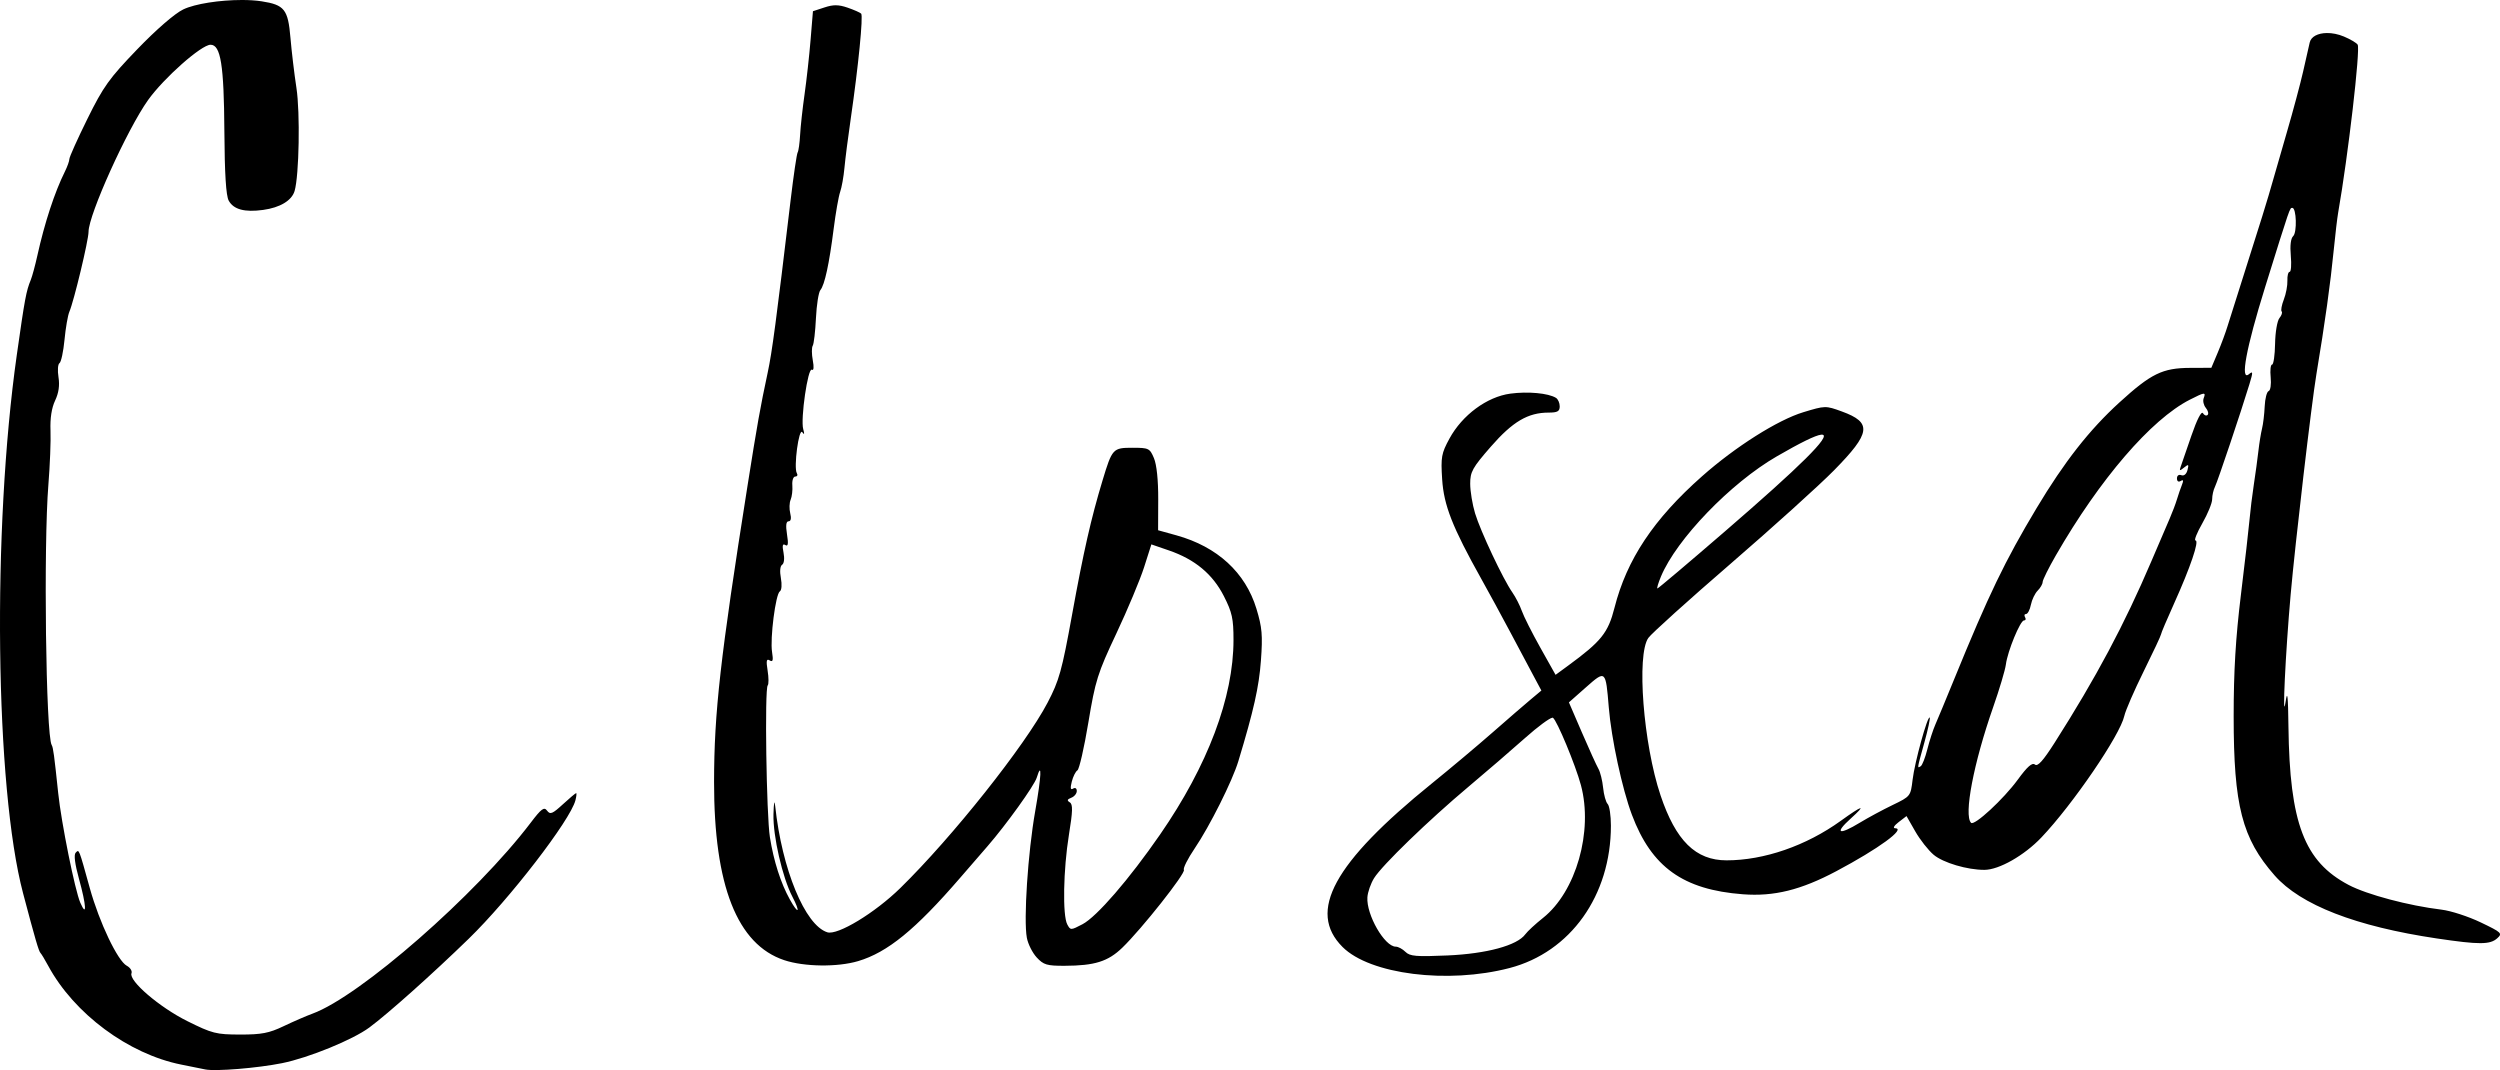 <?xml version="1.0" encoding="UTF-8" standalone="no"?>
<!-- Created with Inkscape (http://www.inkscape.org/) -->

<svg
   xmlns:dc="http://purl.org/dc/elements/1.1/"
   xmlns:cc="http://creativecommons.org/ns#"
   xmlns:rdf="http://www.w3.org/1999/02/22-rdf-syntax-ns#"
   xmlns:svg="http://www.w3.org/2000/svg"
   xmlns="http://www.w3.org/2000/svg"
   xmlns:sodipodi="http://sodipodi.sourceforge.net/DTD/sodipodi-0.dtd"
   xmlns:inkscape="http://www.inkscape.org/namespaces/inkscape"
   width="206.824mm"
   height="88.527mm"
   viewBox="0 0 206.824 88.527"
   version="1.1"
   id="svg8"
   inkscape:version="0.92.4 (5da689c313, 2019-01-14)"
   sodipodi:docname="closed_chalk.svg">
  <title
     id="title88">Closed</title>
  <defs
     id="defs2" />
  <sodipodi:namedview
     id="base"
     pagecolor="#ffffff"
     bordercolor="#666666"
     borderopacity="1.0"
     inkscape:pageopacity="0.0"
     inkscape:pageshadow="2"
     inkscape:zoom="0.65040587"
     inkscape:cx="555.57536"
     inkscape:cy="180.66565"
     inkscape:document-units="mm"
     inkscape:current-layer="layer1"
     showgrid="false"
     inkscape:window-width="1920"
     inkscape:window-height="986"
     inkscape:window-x="-11"
     inkscape:window-y="-11"
     inkscape:window-maximized="1"
     fit-margin-top="0"
     fit-margin-left="0"
     fit-margin-right="0"
     fit-margin-bottom="0" />
  <g
     inkscape:label="Layer 1"
     inkscape:groupmode="layer"
     id="layer1"
     transform="translate(-334.546,21.493)">
    <path
       style="fill:#000000;stroke-width:1"
       d="m 354.55,-21.493 c -1.789,-6.06e-4 -3.87,0.308 -4.849,0.782 -0.705,0.341 -2.222,1.657 -3.801,3.296 -2.322,2.411 -2.801,3.079 -4.122,5.754 -0.822,1.664 -1.493,3.159 -1.493,3.322 0,0.163 -0.168,0.633 -0.373,1.045 -0.848,1.705 -1.68,4.248 -2.281,6.967 -0.177,0.8 -0.419,1.693 -0.537,1.984 -0.385,0.945 -0.492,1.522 -1.159,6.218 -2.047,14.418 -1.797,35.761 0.52,44.533 1.001,3.789 1.297,4.801 1.444,4.944 0.075,0.073 0.362,0.549 0.637,1.058 2.14,3.961 6.637,7.298 11.009,8.171 0.8,0.16 1.693,0.34 1.984,0.4 0.841,0.174 4.328,-0.111 6.352,-0.519 2.202,-0.444 5.851,-1.935 7.221,-2.95 1.548,-1.146 5.234,-4.439 8.214,-7.336 3.381,-3.287 8.415,-9.816 8.835,-11.459 0.084,-0.327 0.11,-0.595 0.059,-0.595 -0.051,0 -0.546,0.416 -1.1,0.926 -0.863,0.793 -1.049,0.869 -1.303,0.526 -0.248,-0.335 -0.467,-0.175 -1.353,0.992 -4.527,5.965 -14.132,14.368 -18.062,15.802 -0.509,0.186 -1.581,0.651 -2.381,1.034 -1.205,0.577 -1.824,0.696 -3.599,0.693 -1.982,-0.003 -2.312,-0.087 -4.366,-1.109 -2.306,-1.148 -4.862,-3.337 -4.622,-3.96 0.072,-0.189 -0.102,-0.469 -0.389,-0.622 -0.756,-0.405 -2.271,-3.583 -3.056,-6.41 -0.933,-3.361 -0.882,-3.233 -1.173,-2.942 -0.163,0.163 -0.064,0.94 0.273,2.157 0.61,2.203 0.67,3.26 0.112,1.984 -0.441,-1.007 -1.573,-6.619 -1.83,-9.07 -0.33,-3.146 -0.415,-3.779 -0.538,-3.978 -0.483,-0.781 -0.682,-16.504 -0.273,-21.555 0.13,-1.601 0.208,-3.608 0.174,-4.46 -0.04,-1.013 0.091,-1.872 0.38,-2.481 0.299,-0.63 0.39,-1.258 0.281,-1.94 -0.089,-0.555 -0.052,-1.077 0.083,-1.16 0.134,-0.083 0.321,-0.953 0.415,-1.934 0.094,-0.981 0.274,-2.021 0.4,-2.313 0.374,-0.862 1.588,-5.92 1.588,-6.618 0,-1.405 3.194,-8.475 4.925,-10.901 1.299,-1.82 4.41,-4.574 5.168,-4.574 0.842,0 1.109,1.662 1.144,7.144 0.023,3.533 0.136,5.346 0.359,5.752 0.403,0.733 1.314,0.979 2.845,0.769 1.407,-0.193 2.376,-0.778 2.607,-1.572 0.373,-1.284 0.465,-6.469 0.151,-8.52 -0.178,-1.164 -0.401,-3.035 -0.496,-4.158 -0.198,-2.339 -0.496,-2.716 -2.384,-3.009 -0.479,-0.074 -1.043,-0.109 -1.639,-0.109 z m 49.162,0.436 c -0.292,-0.003 -0.584,0.057 -0.956,0.179 l -0.956,0.313 -0.196,2.381 c -0.108,1.309 -0.332,3.333 -0.498,4.497 -0.166,1.164 -0.331,2.671 -0.367,3.348 -0.036,0.677 -0.128,1.332 -0.204,1.455 -0.076,0.123 -0.336,1.891 -0.579,3.928 -1.201,10.078 -1.534,12.581 -1.899,14.287 -0.616,2.879 -0.86,4.247 -1.674,9.393 -2.249,14.217 -2.757,18.721 -2.763,24.474 -0.009,8.572 1.912,13.447 5.808,14.744 1.656,0.551 4.395,0.586 6.106,0.079 2.435,-0.723 4.741,-2.604 8.437,-6.883 0.728,-0.842 1.748,-2.021 2.268,-2.619 1.554,-1.789 3.869,-5.013 4.073,-5.671 0.449,-1.452 0.39,-0.144 -0.124,2.766 -0.603,3.413 -0.971,8.987 -0.691,10.478 0.096,0.513 0.464,1.245 0.818,1.627 0.564,0.609 0.846,0.693 2.309,0.687 2.486,-0.009 3.587,-0.354 4.768,-1.495 1.603,-1.547 5.263,-6.173 5.097,-6.442 -0.081,-0.131 0.32,-0.927 0.89,-1.77 1.248,-1.844 3.118,-5.578 3.615,-7.22 1.271,-4.195 1.708,-6.144 1.868,-8.325 0.154,-2.093 0.097,-2.744 -0.372,-4.287 -0.91,-2.995 -3.236,-5.132 -6.607,-6.069 l -1.528,-0.424 0.01,-2.552 c 0.006,-1.589 -0.127,-2.876 -0.353,-3.412 -0.345,-0.818 -0.432,-0.86 -1.777,-0.86 -1.619,0 -1.678,0.064 -2.478,2.709 -0.946,3.127 -1.575,5.898 -2.52,11.106 -0.84,4.631 -1.068,5.447 -2.027,7.276 -1.861,3.549 -7.869,11.112 -12.182,15.334 -2.108,2.063 -5.189,3.93 -6.04,3.659 -1.845,-0.586 -3.75,-5.203 -4.312,-10.451 -0.06,-0.556 -0.116,-0.282 -0.142,0.685 -0.047,1.8 0.741,5.239 1.562,6.815 0.694,1.331 0.514,1.536 -0.207,0.236 -0.754,-1.358 -1.334,-3.167 -1.649,-5.145 -0.291,-1.826 -0.443,-12.303 -0.182,-12.564 0.089,-0.089 0.086,-0.639 -0.007,-1.221 -0.132,-0.825 -0.094,-1.012 0.172,-0.848 0.261,0.161 0.307,0.002 0.196,-0.687 -0.18,-1.121 0.293,-4.808 0.644,-5.025 0.148,-0.091 0.185,-0.566 0.085,-1.096 -0.105,-0.561 -0.064,-1.003 0.104,-1.107 0.161,-0.1 0.21,-0.522 0.115,-0.997 -0.119,-0.597 -0.079,-0.772 0.147,-0.632 0.23,0.142 0.267,-0.09 0.14,-0.885 -0.117,-0.734 -0.075,-1.078 0.131,-1.078 0.191,0 0.242,-0.244 0.137,-0.661 -0.091,-0.363 -0.076,-0.869 0.033,-1.124 0.109,-0.255 0.173,-0.791 0.141,-1.191 -0.032,-0.4 0.077,-0.728 0.242,-0.728 0.165,0 0.225,-0.123 0.132,-0.272 -0.281,-0.454 0.166,-3.806 0.452,-3.393 0.17,0.246 0.194,0.165 0.074,-0.258 -0.234,-0.83 0.387,-5.114 0.713,-4.913 0.156,0.097 0.187,-0.203 0.079,-0.778 -0.096,-0.514 -0.099,-1.059 -0.005,-1.21 0.094,-0.151 0.213,-1.175 0.266,-2.275 0.053,-1.1 0.218,-2.147 0.366,-2.325 0.356,-0.429 0.73,-2.157 1.101,-5.08 0.166,-1.31 0.407,-2.679 0.535,-3.043 0.129,-0.364 0.288,-1.257 0.355,-1.984 0.066,-0.728 0.302,-2.573 0.525,-4.101 0.626,-4.307 1.04,-8.484 0.858,-8.665 -0.09,-0.09 -0.595,-0.312 -1.122,-0.494 -0.373,-0.128 -0.665,-0.193 -0.957,-0.195 z m 123.329,2.297 c -0.727,0.008 -1.3,0.287 -1.414,0.784 -0.074,0.321 -0.317,1.394 -0.54,2.383 -0.223,0.989 -0.829,3.251 -1.346,5.027 -0.517,1.776 -1.039,3.585 -1.16,4.022 -0.354,1.281 -1.192,3.99 -2.372,7.673 -0.606,1.892 -1.228,3.856 -1.381,4.366 -0.153,0.509 -0.518,1.492 -0.809,2.183 l -0.53,1.257 -1.753,0.007 c -2.289,0.009 -3.231,0.47 -5.853,2.861 -2.482,2.263 -4.553,4.905 -6.849,8.738 -2.628,4.387 -3.96,7.151 -6.834,14.191 -0.653,1.601 -1.346,3.268 -1.538,3.704 -0.193,0.437 -0.493,1.361 -0.667,2.055 -0.174,0.694 -0.421,1.326 -0.549,1.405 -0.302,0.187 -0.316,0.27 0.307,-1.978 0.297,-1.071 0.493,-1.993 0.437,-2.049 -0.177,-0.177 -1.246,3.707 -1.416,5.146 -0.161,1.358 -0.177,1.379 -1.647,2.088 -0.817,0.394 -2.034,1.05 -2.705,1.457 -1.767,1.072 -2.141,0.907 -0.764,-0.337 1.335,-1.206 1.006,-1.13 -0.824,0.189 -2.863,2.064 -6.348,3.27 -9.451,3.27 -2.555,0 -4.2,-1.62 -5.461,-5.378 -1.425,-4.245 -1.997,-11.629 -1.009,-13.023 0.26,-0.367 3.328,-3.134 6.818,-6.148 3.489,-3.015 7.332,-6.485 8.54,-7.713 3.058,-3.109 3.17,-3.955 0.645,-4.875 -1.334,-0.486 -1.376,-0.485 -3.183,0.064 -2.12,0.644 -5.614,2.854 -8.378,5.3 -4.008,3.546 -6.228,6.883 -7.245,10.887 -0.525,2.066 -1.09,2.77 -3.841,4.784 l -1.031,0.755 -1.255,-2.238 c -0.69,-1.231 -1.383,-2.605 -1.539,-3.054 -0.156,-0.449 -0.51,-1.138 -0.785,-1.532 -0.767,-1.096 -2.633,-5.054 -3.081,-6.537 -0.22,-0.728 -0.4,-1.825 -0.403,-2.439 -0.003,-0.996 0.181,-1.327 1.706,-3.076 1.809,-2.074 3.072,-2.819 4.779,-2.819 0.735,0 0.921,-0.104 0.921,-0.514 0,-0.282 -0.14,-0.6 -0.311,-0.705 -0.631,-0.39 -2.323,-0.546 -3.778,-0.349 -1.93,0.262 -3.972,1.769 -5.03,3.713 -0.671,1.232 -0.725,1.532 -0.607,3.374 0.138,2.157 0.847,3.959 3.239,8.239 0.61,1.091 1.679,3.056 2.375,4.366 0.696,1.31 1.564,2.941 1.93,3.626 l 0.665,1.244 -0.886,0.741 c -0.487,0.407 -1.905,1.633 -3.149,2.724 -1.244,1.091 -3.51,2.994 -5.035,4.228 -8.124,6.573 -10.315,10.588 -7.378,13.524 2.267,2.267 8.698,3.077 13.814,1.741 5.048,-1.318 8.386,-6.007 8.386,-11.781 0,-0.837 -0.121,-1.643 -0.269,-1.791 -0.148,-0.148 -0.317,-0.753 -0.376,-1.346 -0.059,-0.592 -0.235,-1.299 -0.39,-1.57 -0.156,-0.271 -0.768,-1.617 -1.361,-2.992 l -1.078,-2.499 1.406,-1.243 c 1.634,-1.444 1.638,-1.44 1.892,1.658 0.211,2.579 1.107,6.741 1.913,8.884 1.628,4.331 4.238,6.201 9.183,6.577 2.571,0.196 4.797,-0.354 7.731,-1.912 3.489,-1.852 5.795,-3.535 4.863,-3.55 -0.21,-0.003 -0.088,-0.218 0.289,-0.507 l 0.652,-0.501 0.722,1.264 c 0.397,0.695 1.083,1.567 1.523,1.938 0.785,0.66 2.782,1.254 4.203,1.248 1.21,-0.004 3.294,-1.191 4.709,-2.679 2.61,-2.747 6.513,-8.466 6.862,-10.057 0.098,-0.446 0.821,-2.11 1.606,-3.697 0.785,-1.587 1.428,-2.958 1.428,-3.046 0,-0.088 0.491,-1.247 1.091,-2.576 1.339,-2.966 2.096,-5.195 1.764,-5.195 -0.137,0 0.118,-0.639 0.565,-1.421 0.447,-0.782 0.813,-1.676 0.813,-1.988 0,-0.312 0.103,-0.774 0.229,-1.026 0.225,-0.45 2.161,-6.216 2.853,-8.493 0.308,-1.014 0.303,-1.114 -0.041,-0.828 -0.746,0.619 -0.23,-2.155 1.338,-7.196 2.091,-6.718 2.038,-6.564 2.253,-6.564 0.34,0 0.401,2.03 0.07,2.338 -0.2,0.186 -0.272,0.787 -0.196,1.624 0.066,0.731 0.023,1.329 -0.096,1.329 -0.119,0 -0.203,0.327 -0.186,0.728 0.017,0.4 -0.117,1.105 -0.296,1.566 -0.179,0.461 -0.26,0.905 -0.179,0.986 0.081,0.081 -0.003,0.327 -0.184,0.547 -0.183,0.22 -0.344,1.173 -0.36,2.123 -0.016,0.948 -0.128,1.724 -0.249,1.724 -0.121,0 -0.173,0.472 -0.115,1.05 0.058,0.583 -0.016,1.091 -0.168,1.142 -0.151,0.05 -0.298,0.619 -0.327,1.265 -0.029,0.646 -0.128,1.472 -0.219,1.836 -0.091,0.364 -0.227,1.197 -0.301,1.852 -0.074,0.655 -0.244,1.905 -0.378,2.778 -0.134,0.873 -0.294,2.183 -0.357,2.91 -0.063,0.728 -0.384,3.526 -0.713,6.218 -0.434,3.547 -0.599,6.316 -0.599,10.054 0,7.391 0.694,10.091 3.389,13.158 2.146,2.443 6.72,4.219 13.425,5.215 3.509,0.521 4.402,0.518 4.993,-0.017 0.447,-0.405 0.369,-0.48 -1.371,-1.314 -1.015,-0.487 -2.47,-0.96 -3.232,-1.052 -2.716,-0.326 -6.172,-1.245 -7.689,-2.044 -3.673,-1.934 -4.884,-5.118 -4.983,-13.105 -0.032,-2.604 -0.086,-3.058 -0.239,-2.031 -0.292,1.953 -0.009,-4.026 0.421,-8.884 0.377,-4.258 1.726,-15.807 2.131,-18.236 0.709,-4.258 1.16,-7.485 1.439,-10.319 0.122,-1.237 0.284,-2.606 0.361,-3.043 0.822,-4.684 1.848,-13.519 1.614,-13.898 -0.09,-0.146 -0.603,-0.449 -1.138,-0.674 -0.482,-0.202 -0.973,-0.295 -1.41,-0.29 z m -10.22,29.843 c 0.157,-0.017 0.133,0.11 0.034,0.368 -0.085,0.22 -0.004,0.58 0.178,0.8 0.183,0.22 0.249,0.483 0.148,0.584 -0.101,0.101 -0.276,0.037 -0.387,-0.144 -0.124,-0.201 -0.493,0.516 -0.955,1.859 -0.414,1.203 -0.815,2.367 -0.891,2.585 -0.116,0.334 -0.071,0.342 0.287,0.051 0.37,-0.301 0.407,-0.273 0.28,0.213 -0.087,0.335 -0.292,0.503 -0.508,0.42 -0.209,-0.08 -0.362,0.032 -0.362,0.265 0,0.241 0.125,0.327 0.31,0.213 0.218,-0.135 0.248,-0.041 0.104,0.315 -0.113,0.279 -0.299,0.82 -0.414,1.202 -0.115,0.382 -0.385,1.097 -0.599,1.587 -0.215,0.491 -0.898,2.083 -1.518,3.538 -2.235,5.24 -4.579,9.637 -8.009,15.022 -0.949,1.489 -1.397,1.986 -1.625,1.797 -0.226,-0.187 -0.627,0.166 -1.419,1.25 -1.179,1.613 -3.591,3.842 -3.863,3.57 -0.617,-0.617 0.207,-4.936 1.821,-9.549 0.525,-1.5 1.001,-3.095 1.058,-3.547 0.139,-1.098 1.188,-3.649 1.501,-3.649 0.137,0 0.176,-0.119 0.086,-0.265 -0.09,-0.146 -0.053,-0.265 0.083,-0.265 0.136,0 0.316,-0.343 0.399,-0.762 0.084,-0.419 0.337,-0.947 0.562,-1.172 0.225,-0.225 0.41,-0.546 0.41,-0.713 0,-0.167 0.492,-1.158 1.093,-2.202 3.639,-6.318 7.88,-11.247 11.086,-12.882 0.618,-0.315 0.954,-0.476 1.11,-0.493 z m -31.528,3.383 c 0.801,0.048 -1.81,2.617 -8.02,7.982 -3.019,2.608 -5.543,4.742 -5.609,4.742 -0.066,0 0.066,-0.446 0.294,-0.992 1.288,-3.087 5.766,-7.731 9.58,-9.935 1.959,-1.132 3.187,-1.74 3.666,-1.794 0.033,-0.004 0.063,-0.005 0.088,-0.003 z m -55.495,9.078 1.452,0.5 c 2.155,0.741 3.621,1.961 4.548,3.784 0.681,1.34 0.795,1.858 0.795,3.62 0,4.749 -2.127,10.387 -6.071,16.094 -2.571,3.719 -5.244,6.811 -6.425,7.428 -0.969,0.507 -0.991,0.507 -1.257,0.011 -0.397,-0.742 -0.327,-4.541 0.136,-7.398 0.322,-1.985 0.337,-2.534 0.072,-2.698 -0.248,-0.153 -0.216,-0.249 0.124,-0.38 0.251,-0.096 0.456,-0.348 0.456,-0.559 0,-0.221 -0.129,-0.305 -0.303,-0.197 -0.216,0.134 -0.248,-0.032 -0.111,-0.577 0.106,-0.42 0.315,-0.841 0.467,-0.934 0.151,-0.093 0.558,-1.873 0.904,-3.955 0.579,-3.484 0.763,-4.07 2.319,-7.373 0.929,-1.974 1.961,-4.439 2.293,-5.478 z m 33.184,14.336 c 0.015,-10e-4 0.027,9.4e-4 0.036,0.006 0.33,0.204 1.869,3.909 2.317,5.576 1.025,3.815 -0.401,8.812 -3.133,10.982 -0.625,0.496 -1.286,1.107 -1.469,1.358 -0.672,0.921 -3.19,1.606 -6.427,1.749 -2.592,0.114 -3.121,0.07 -3.487,-0.296 -0.237,-0.237 -0.598,-0.431 -0.801,-0.431 -0.925,0 -2.441,-2.636 -2.348,-4.082 0.027,-0.426 0.276,-1.141 0.553,-1.587 0.66,-1.065 4.495,-4.777 7.816,-7.566 1.455,-1.222 3.565,-3.039 4.688,-4.039 1.053,-0.937 2.025,-1.653 2.255,-1.669 z"
       id="path79"
       inkscape:connector-curvature="0" />
  </g>
</svg>
